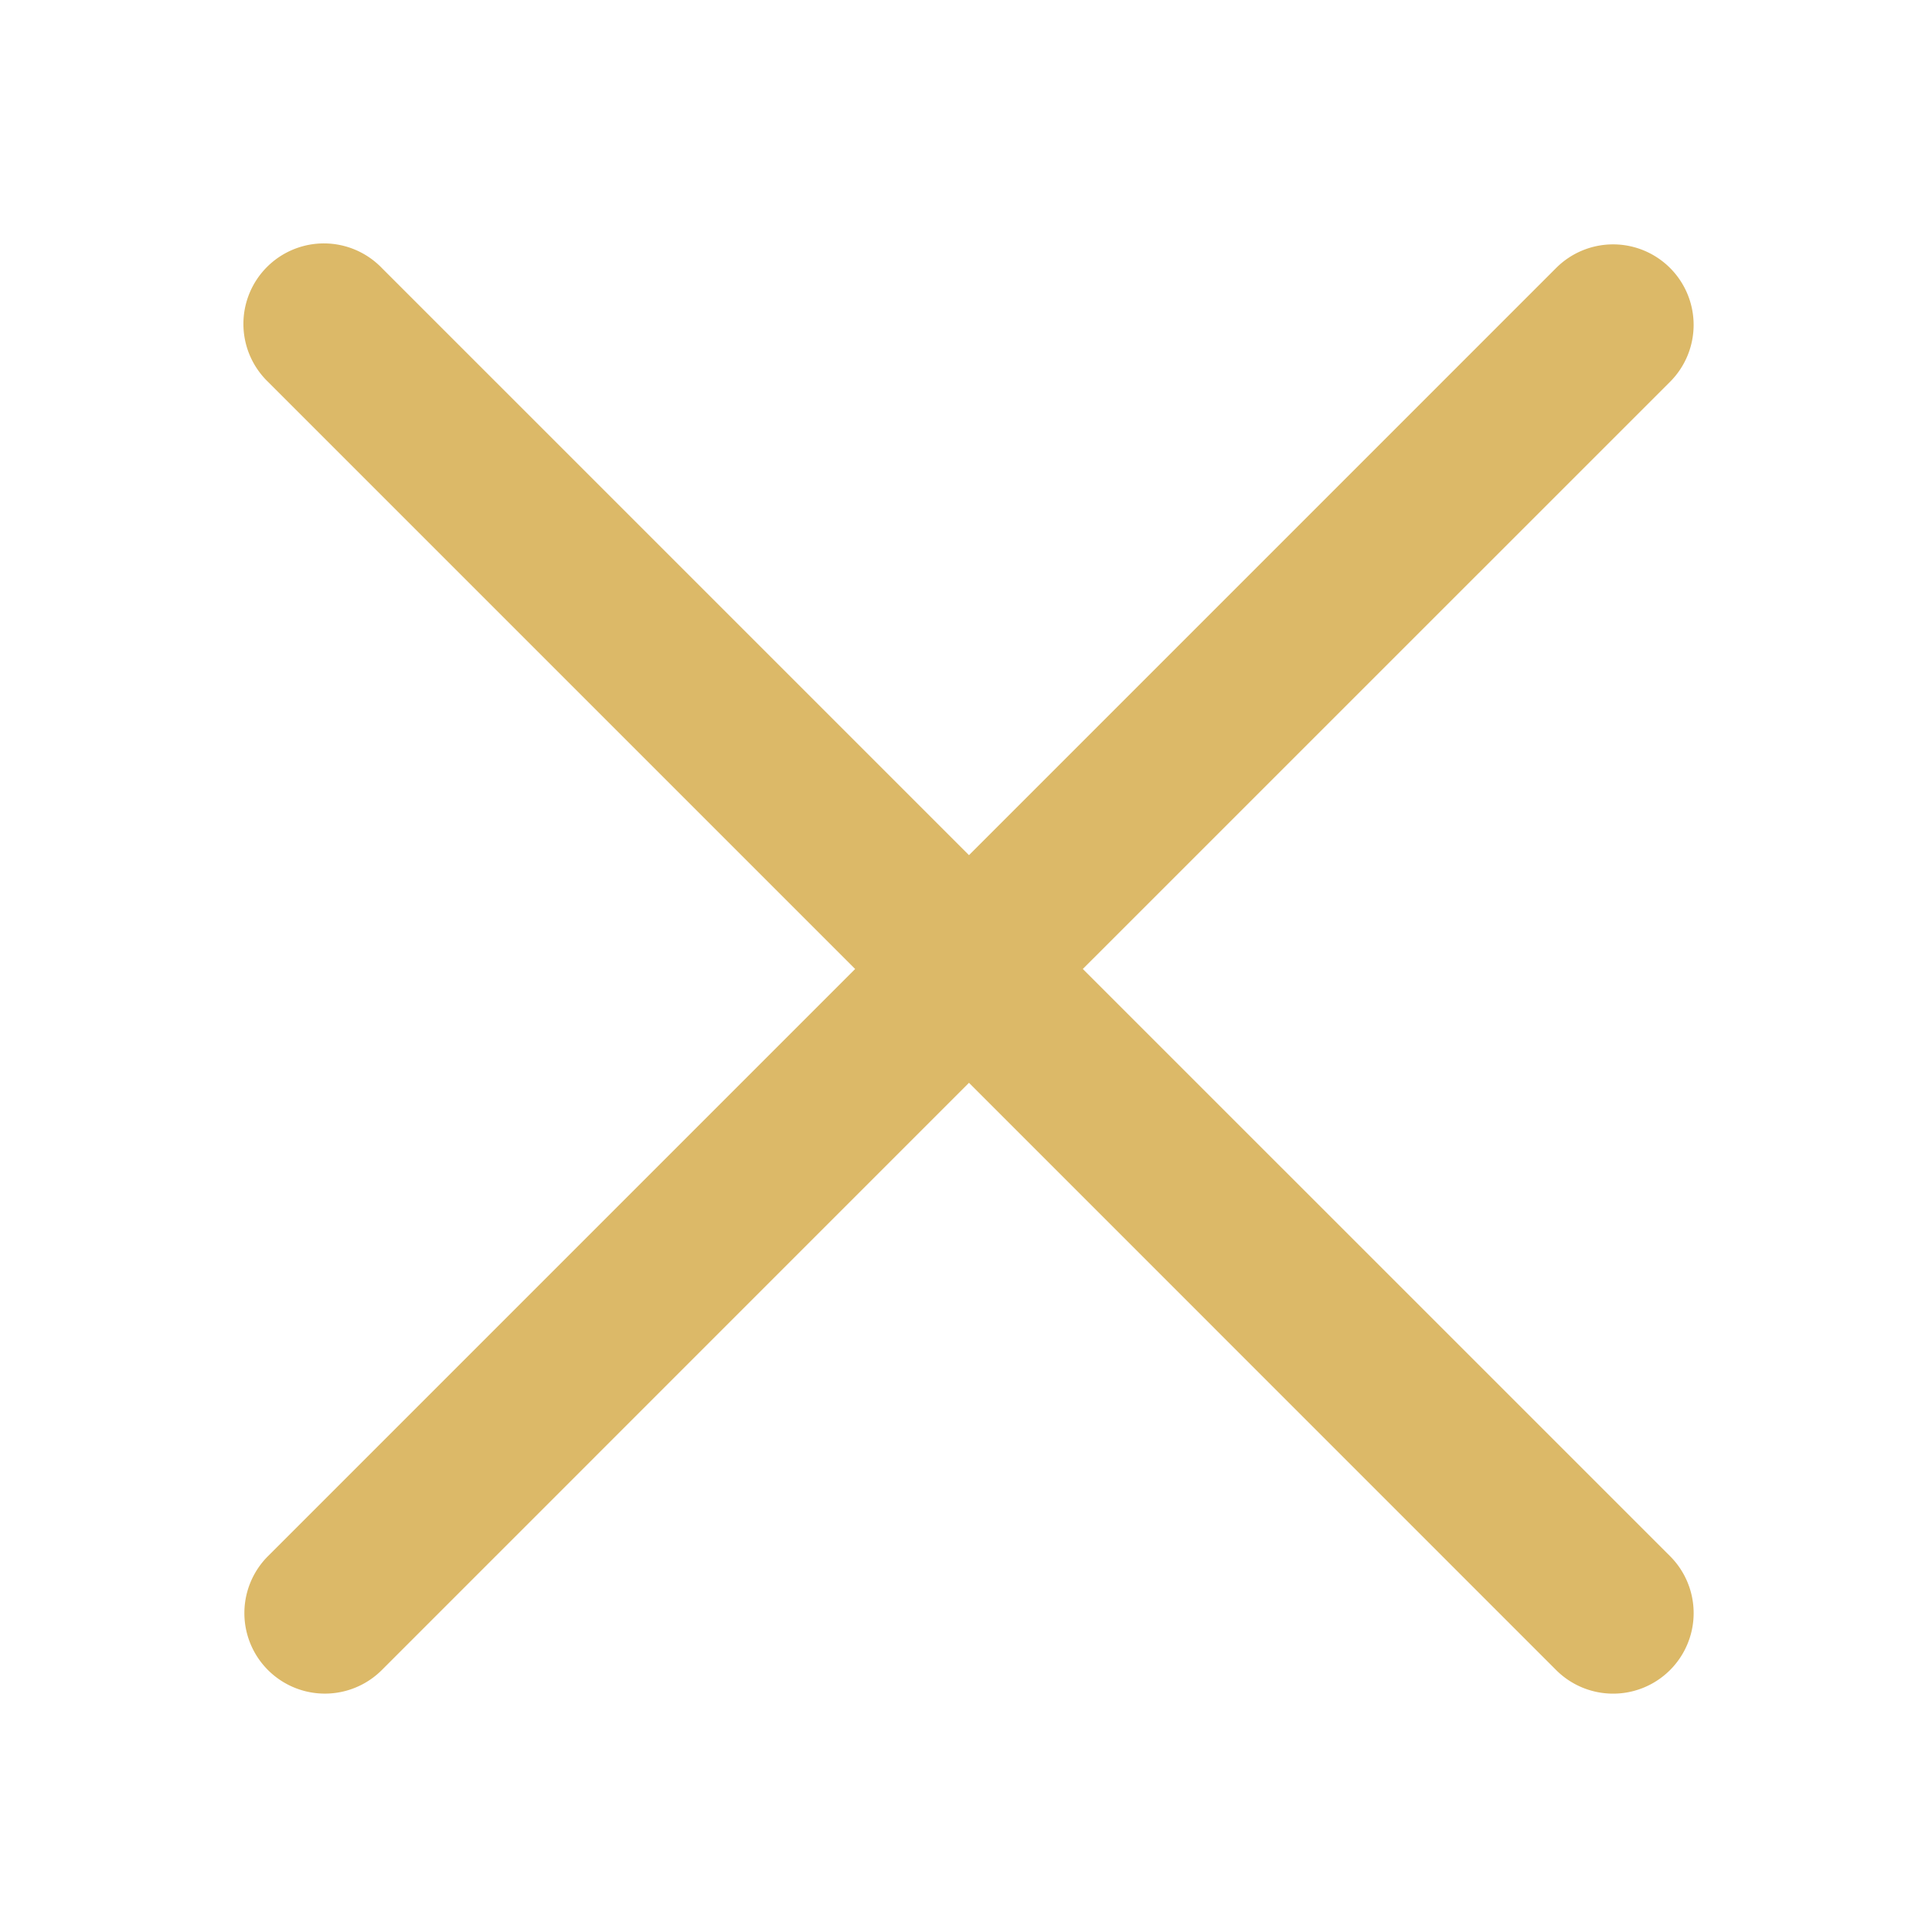 <svg width="30" height="30" viewBox="0 0 24 24" fill="none" xmlns="http://www.w3.org/2000/svg"><path d="M20.746 3.329a1 1 0 00-1.415 0l-7.294 7.294-7.294-7.294a1 1 0 10-1.414 1.414l7.294 7.294-7.294 7.294a1 1 0 001.414 1.415l7.294-7.295 7.294 7.295a1 1 0 001.415-1.415l-7.295-7.294 7.295-7.294a1 1 0 000-1.414z" fill="#dcb968"/></svg>